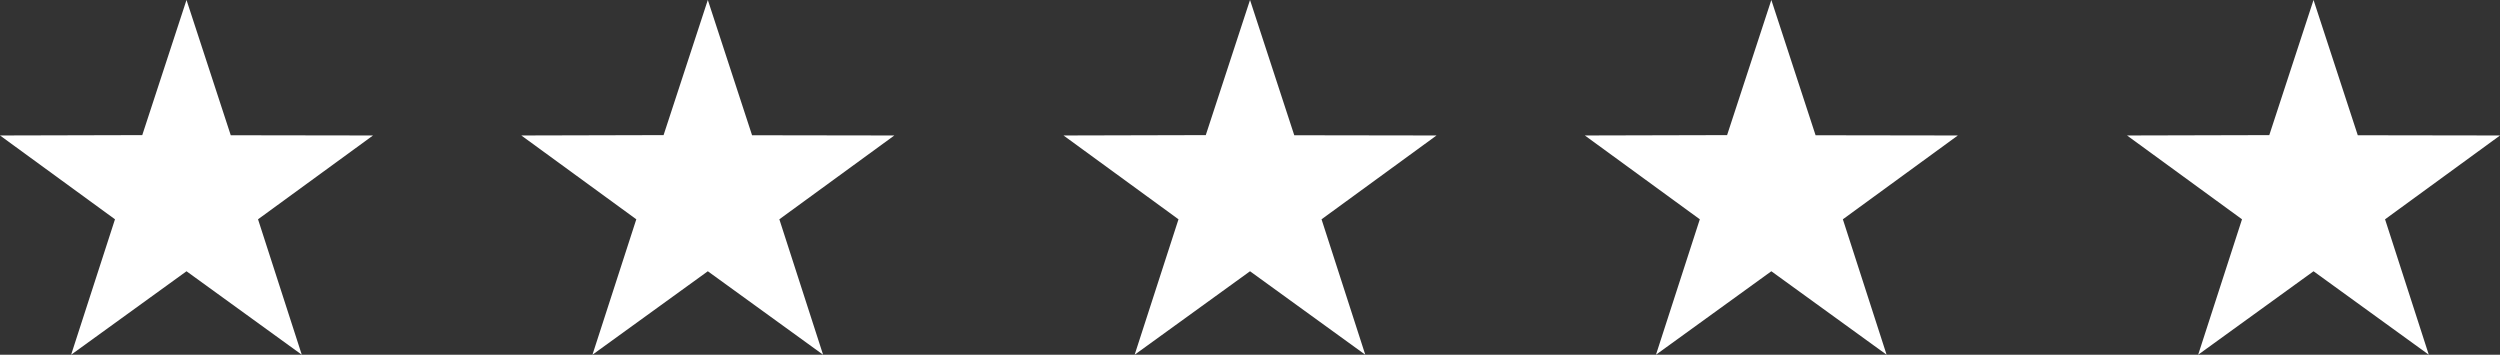 <svg xmlns="http://www.w3.org/2000/svg" width="70.293" height="9.975" viewBox="0 0 70.293 9.975">
  <rect x="0" y="0" width="70.293" height="9.975" fill="#333333" stroke="none"/>
  <g id="Raggruppa_3583" data-name="Raggruppa 3583" transform="translate(-1732.707 -3084.537)">
    <g id="Raggruppa_3582" data-name="Raggruppa 3582" transform="translate(231.707 9.941)">
      <path id="Tracciato_38156" data-name="Tracciato 38156" d="M5.244,0,4,3.8,0,3.81,3.233,6.167,2,9.975,5.244,7.628,8.485,9.975,7.255,6.167,10.488,3.81l-4-.006Z" transform="translate(1501 3074.595)" fill="#fff"/>
      <path id="Tracciato_38159" data-name="Tracciato 38159" d="M5.244,0,4,3.8,0,3.81,3.233,6.167,2,9.975,5.244,7.628,8.485,9.975,7.255,6.167,10.488,3.81l-4-.006Z" transform="translate(1530.903 3074.595)" fill="#fff"/>
      <path id="Tracciato_38157" data-name="Tracciato 38157" d="M5.244,0,4,3.8,0,3.81,3.233,6.167,2,9.975,5.244,7.628,8.485,9.975,7.255,6.167,10.488,3.81l-4-.006Z" transform="translate(1515.658 3074.595)" fill="#fff"/>
      <path id="Tracciato_38158" data-name="Tracciato 38158" d="M5.244,0,4,3.8,0,3.81,3.233,6.167,2,9.975,5.244,7.628,8.485,9.975,7.255,6.167,10.488,3.81l-4-.006Z" transform="translate(1545.561 3074.595)" fill="#fff"/>
      <path id="Tracciato_38160" data-name="Tracciato 38160" d="M5.244,0,4,3.8,0,3.81,3.233,6.167,2,9.975,5.244,7.628,8.485,9.975,7.255,6.167,10.488,3.81l-4-.006Z" transform="translate(1560.806 3074.595)" fill="#fff"/>
    </g>
  </g>
</svg>
